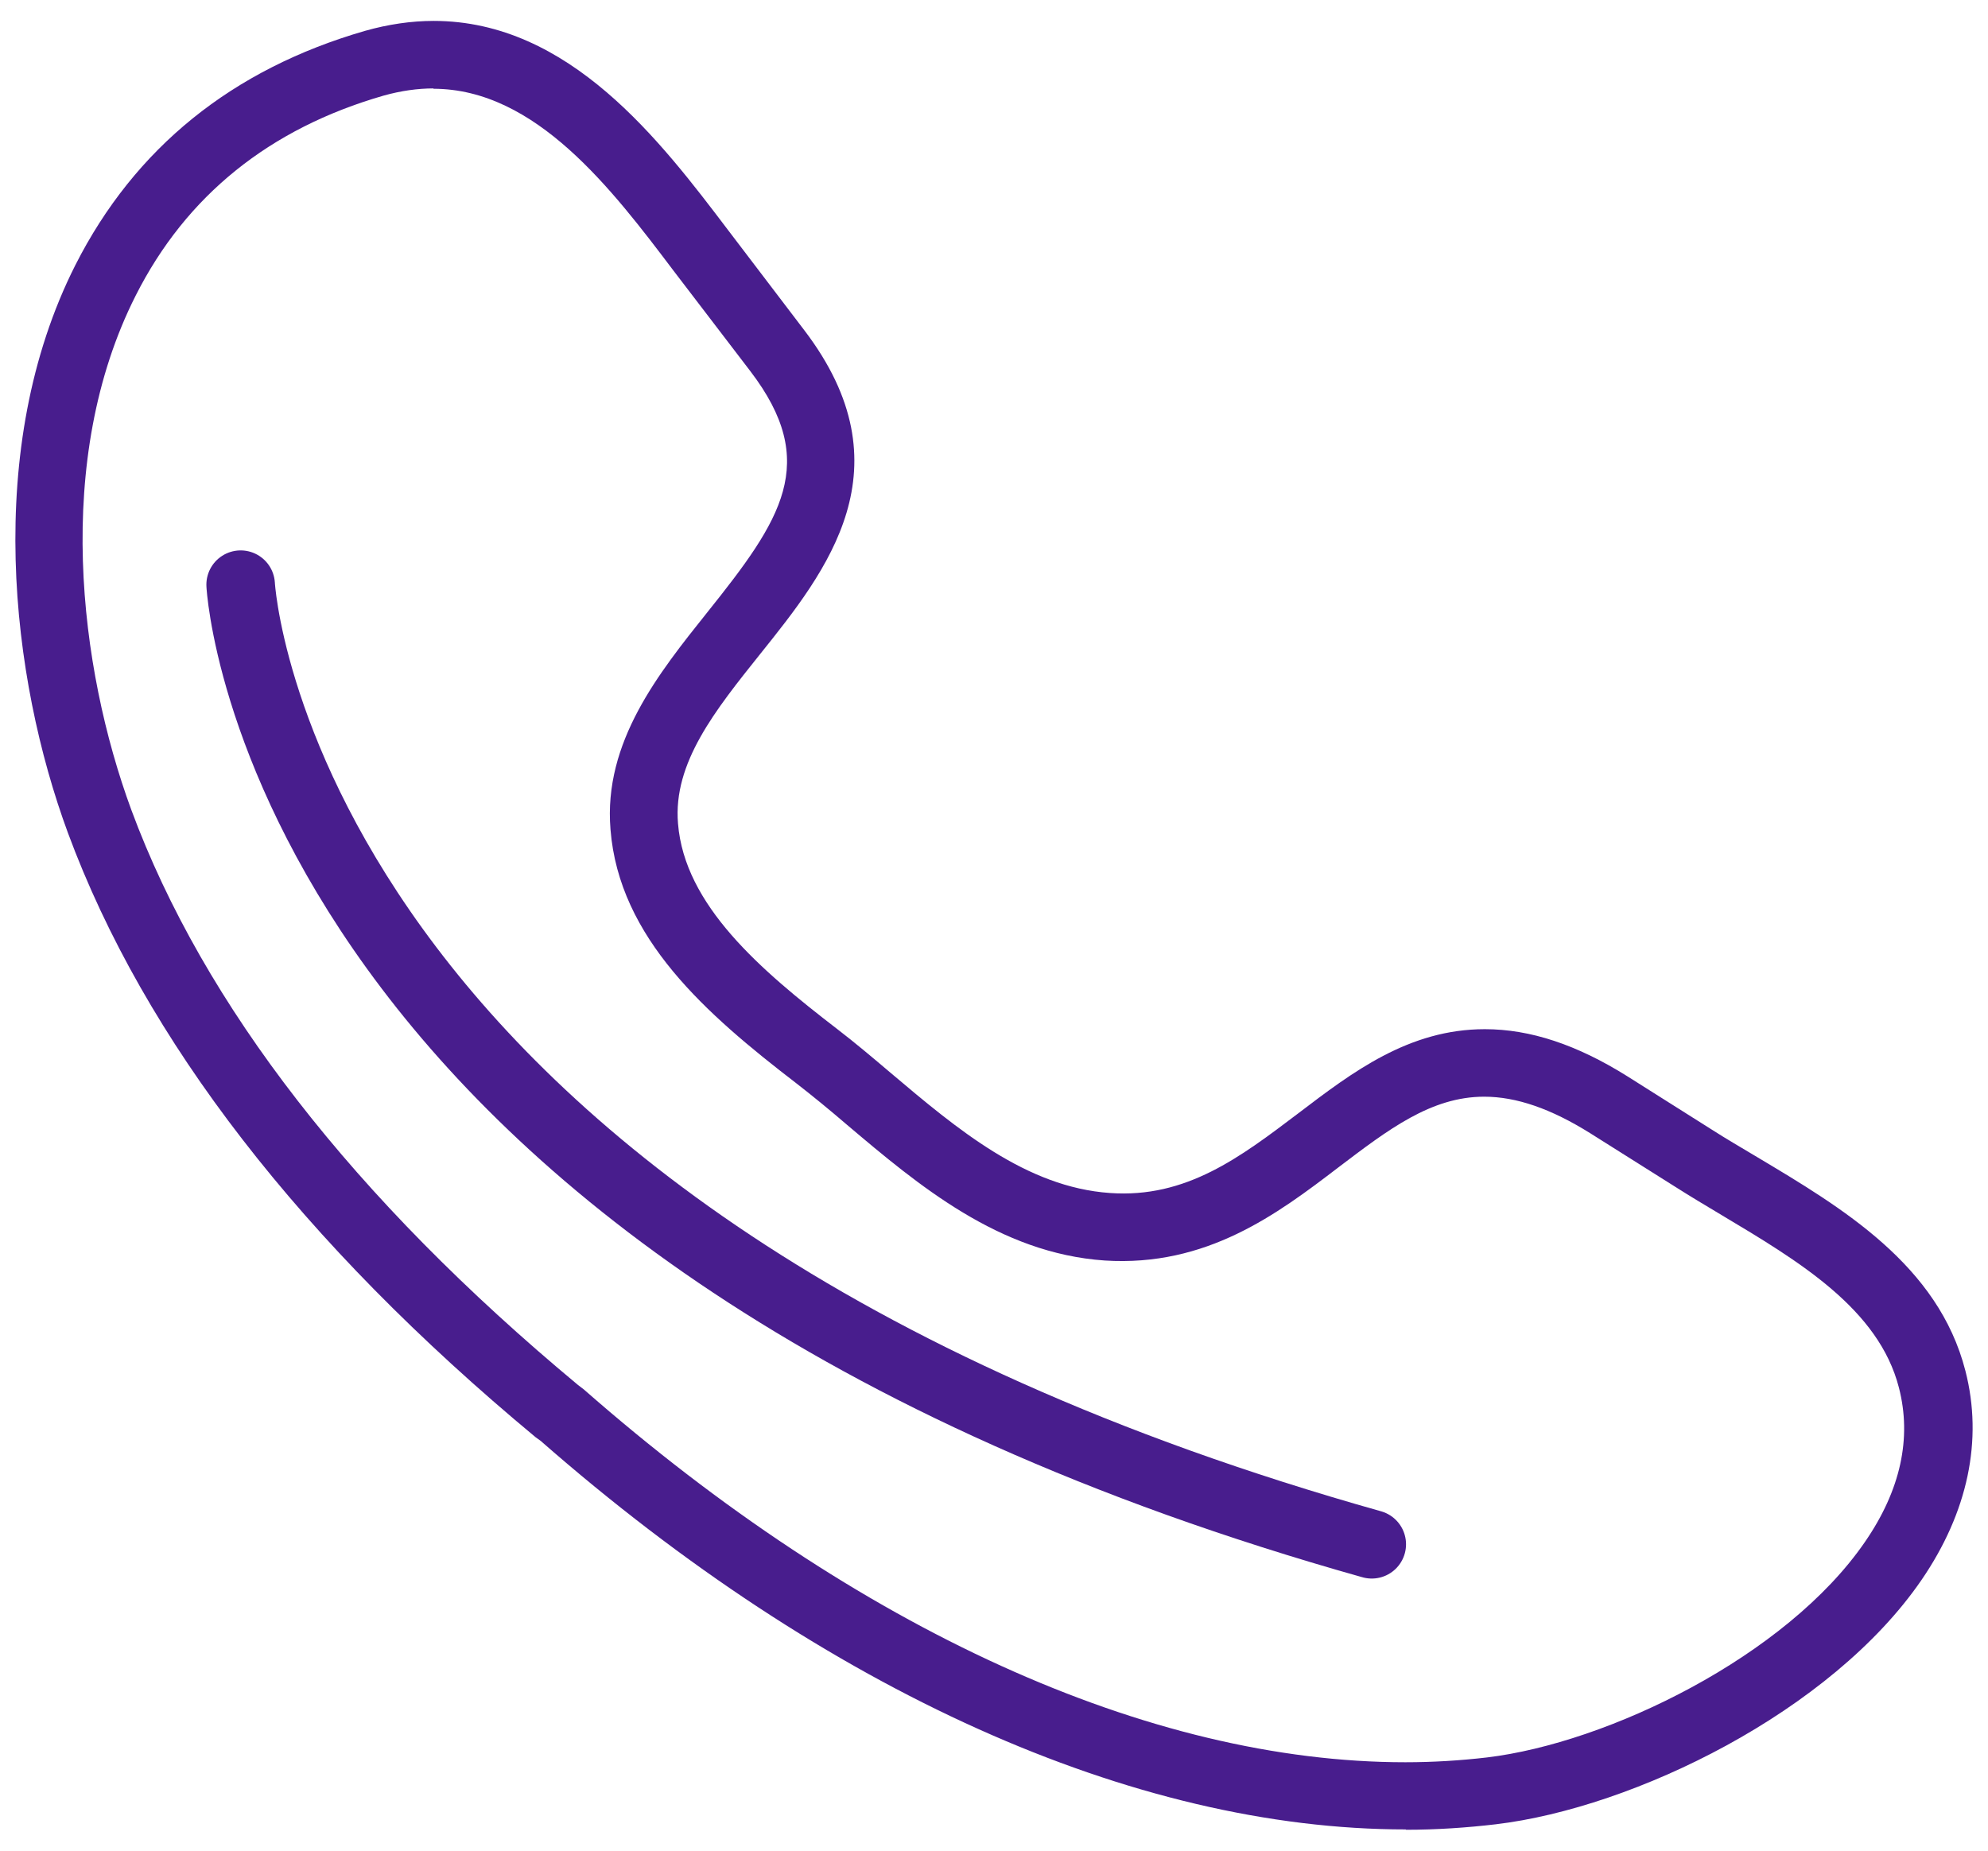 <svg width="58" height="54" viewBox="0 0 58 54" fill="none" xmlns="http://www.w3.org/2000/svg">
<g id="ai">
<path id="Vector" d="M41.011 53.38C33.081 53.38 24.111 49.35 15.771 42.04L15.631 41.94C8.791 36.26 4.211 30.33 1.981 24.3C0.321 19.8 -0.499 13.07 2.201 7.73C3.931 4.32 6.771 2.02 10.651 0.9C11.321 0.71 12.001 0.61 12.651 0.61C16.621 0.61 19.281 4.13 21.231 6.7L23.461 9.63C26.531 13.65 24.121 16.66 22.181 19.08C20.871 20.72 19.631 22.26 19.781 24.03C19.971 26.41 22.181 28.3 24.431 30.03C24.951 30.43 25.461 30.86 25.991 31.31C27.931 32.95 29.941 34.64 32.381 34.81C34.611 34.97 36.191 33.76 37.871 32.49C39.461 31.28 41.101 30.03 43.321 30.03C44.641 30.03 46.001 30.48 47.471 31.4L49.941 32.96C50.361 33.23 50.811 33.49 51.261 33.76C53.741 35.24 56.551 36.91 57.341 40C57.861 42.02 57.411 44.13 56.061 46.1C53.421 49.95 47.671 52.75 43.641 53.23C42.791 53.33 41.911 53.39 41.021 53.39L41.011 53.38ZM12.651 2.58C12.181 2.58 11.691 2.65 11.191 2.79C7.861 3.75 5.431 5.71 3.961 8.62C1.541 13.4 2.311 19.5 3.831 23.63C5.941 29.33 10.321 34.97 16.861 40.41L17.031 40.54C25.021 47.55 33.531 51.42 41.001 51.42C41.811 51.42 42.611 51.37 43.381 51.28C46.901 50.86 52.111 48.34 54.411 44.99C55.451 43.48 55.781 41.96 55.401 40.49C54.811 38.19 52.481 36.8 50.221 35.45C49.751 35.17 49.301 34.9 48.861 34.62L46.401 33.07C45.251 32.35 44.241 32 43.301 32C41.751 32 40.501 32.96 39.051 34.06C37.261 35.43 35.201 36.97 32.231 36.78C29.151 36.57 26.791 34.58 24.711 32.82C24.211 32.39 23.711 31.98 23.221 31.6C20.621 29.6 18.061 27.38 17.811 24.2C17.601 21.65 19.221 19.64 20.641 17.86C22.801 15.16 23.931 13.5 21.891 10.83L19.651 7.9C17.861 5.53 15.631 2.59 12.641 2.59L12.651 2.58Z" fill="#481D8D"/>
<path id="Vector_2" d="M7.021 17.06C7.021 17.06 8.021 36.06 40.021 45.06" stroke="#481D8D" stroke-width="2" stroke-miterlimit="10" stroke-linecap="round"/>
</g>
</svg>
